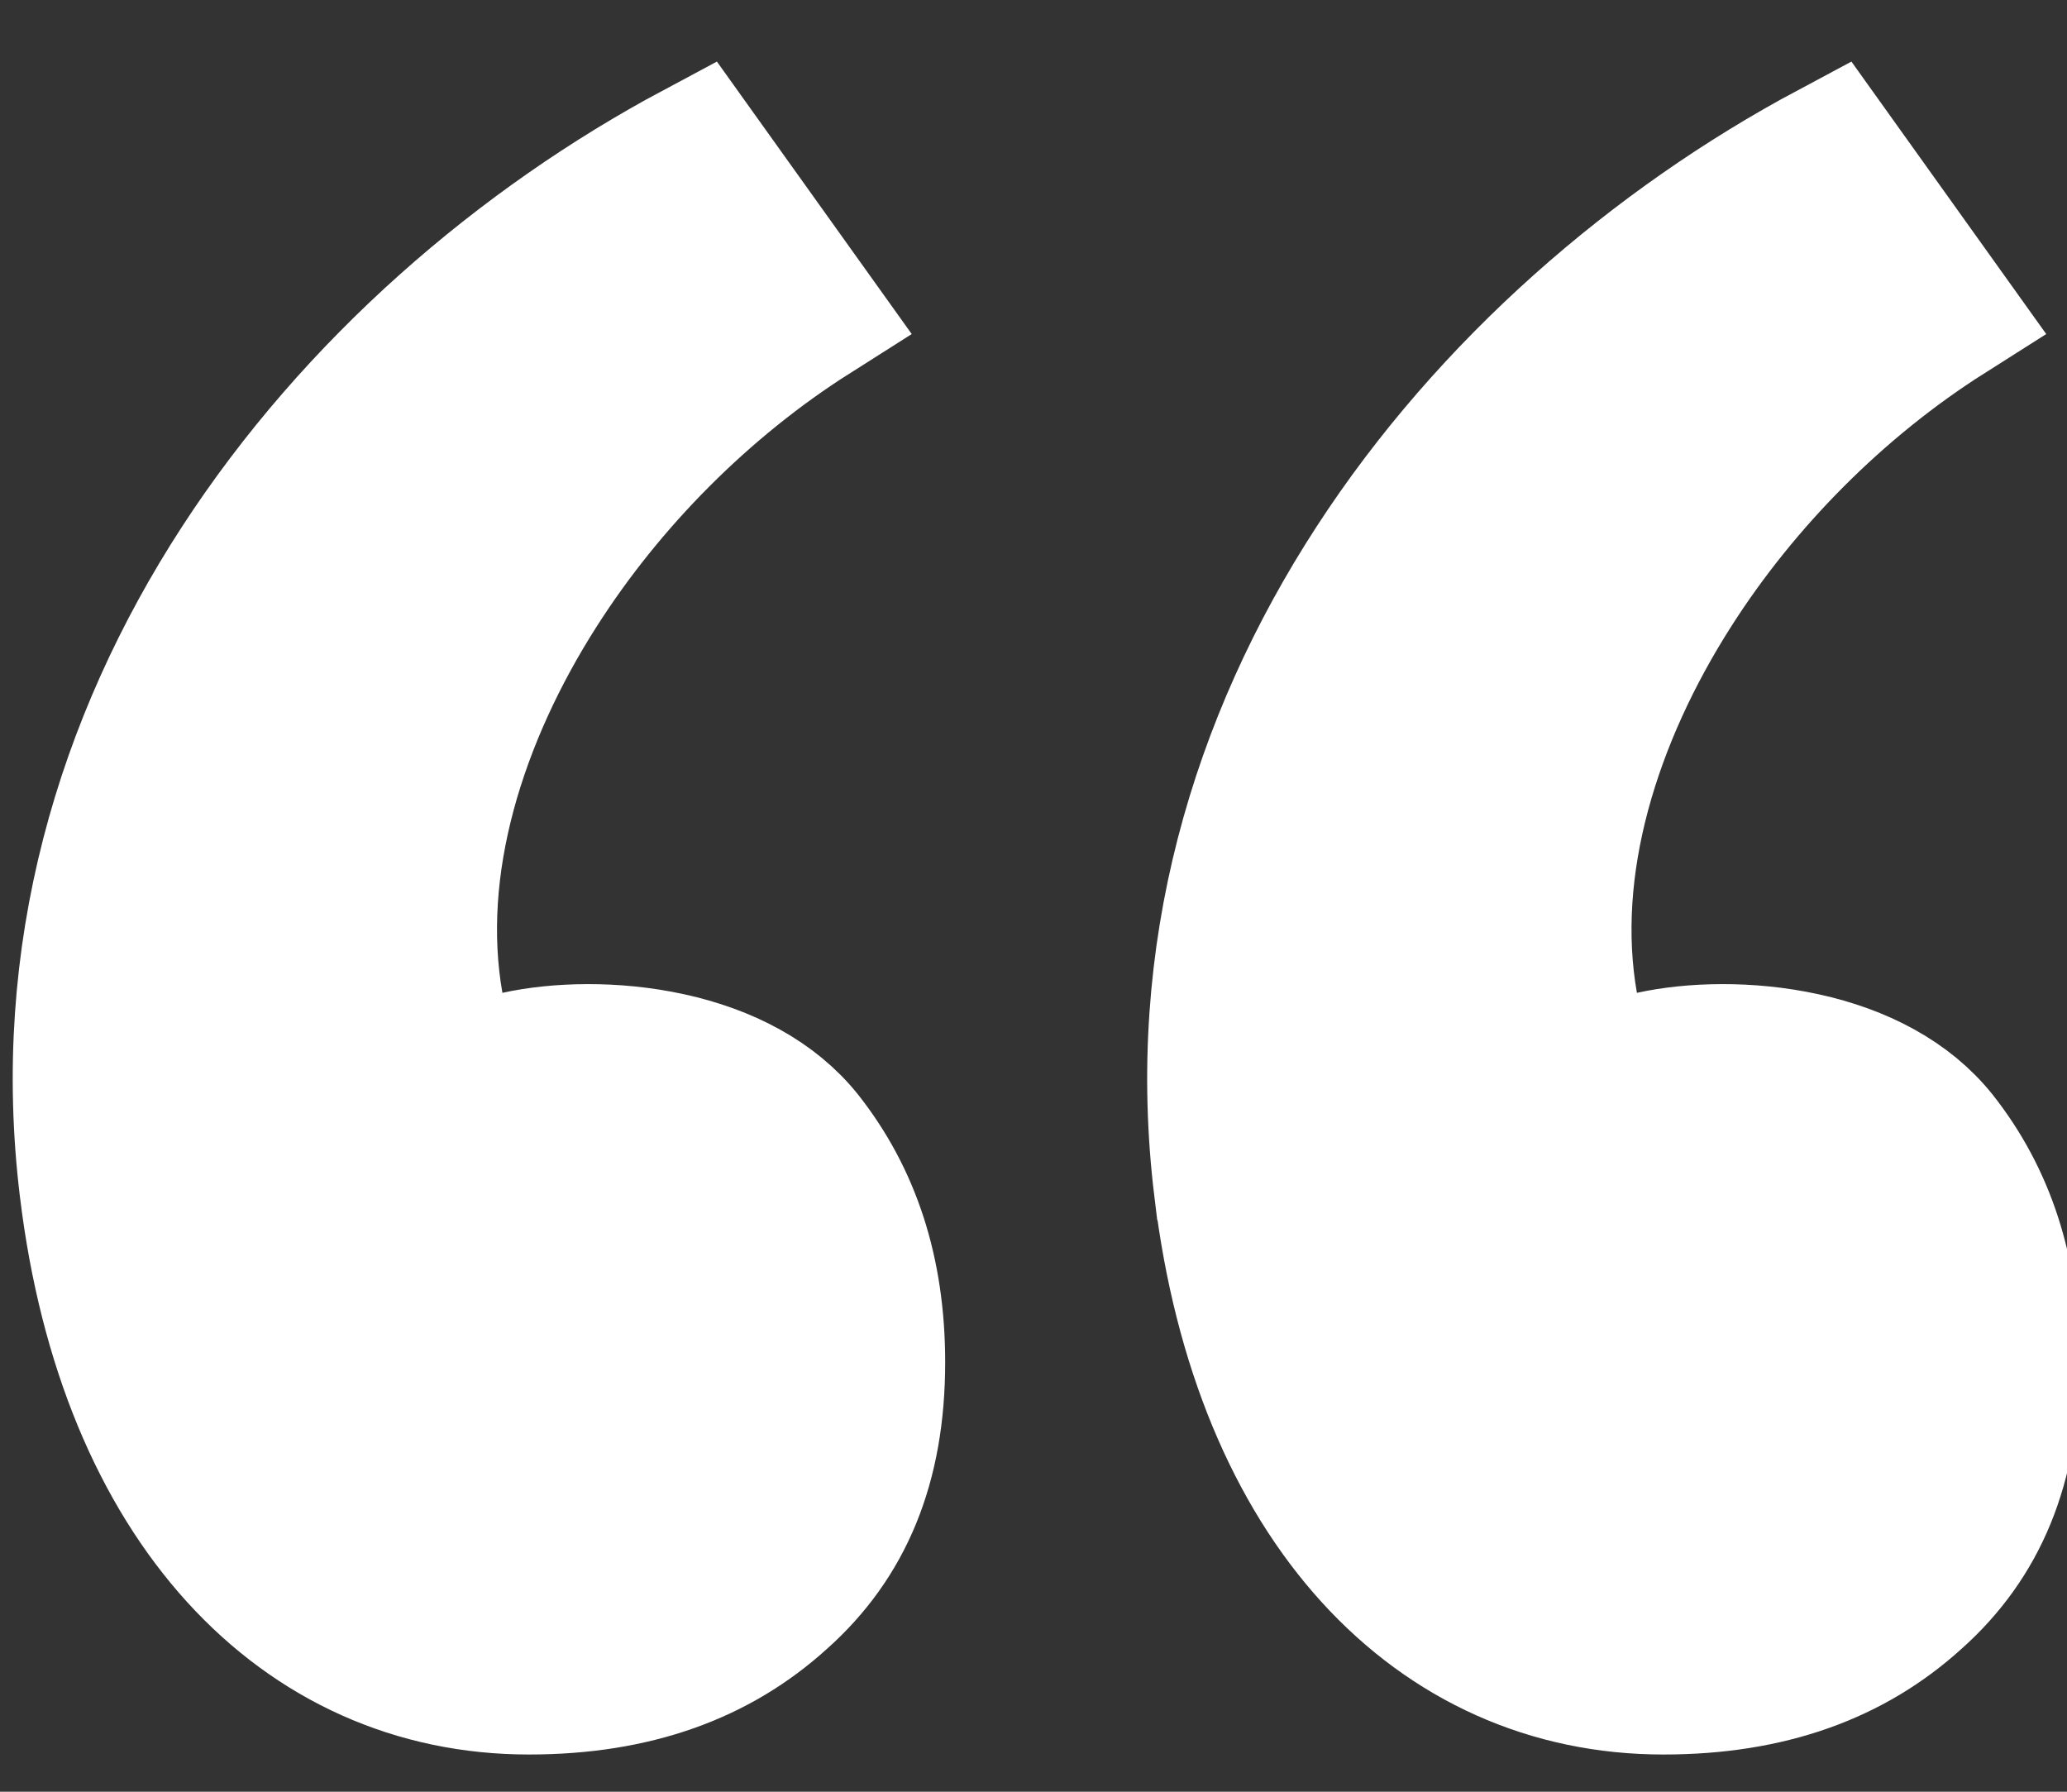 <svg width="30" height="26" viewBox="0 0 30 26" fill="none" xmlns="http://www.w3.org/2000/svg">
<rect x="0" y="0" width="30" height="26" fill="#333333" stroke="none"/>
<path d="M6.307 14.581L6.488 15.608L7.506 15.384C8.084 15.257 8.911 15.228 9.721 15.406C10.528 15.583 11.225 15.944 11.676 16.512C12.358 17.379 12.718 18.445 12.718 19.768C12.718 21.277 12.247 22.367 11.34 23.178L11.34 23.178L11.334 23.183C10.413 24.02 9.216 24.46 7.676 24.46C4.387 24.46 1.841 21.834 1.283 17.255L1.283 17.254C0.451 10.466 5.027 4.899 10.102 2.189L11.804 4.569C10.204 5.583 8.815 6.992 7.825 8.541C6.639 10.394 5.952 12.566 6.307 14.581ZM28.27 4.569C26.67 5.583 25.281 6.992 24.291 8.541C23.105 10.394 22.418 12.566 22.773 14.581L22.954 15.608L23.972 15.384C24.55 15.257 25.377 15.228 26.186 15.406C26.994 15.583 27.691 15.944 28.142 16.512C28.824 17.379 29.184 18.445 29.184 19.768C29.184 21.277 28.713 22.367 27.806 23.178L27.806 23.178L27.8 23.183C26.879 24.02 25.682 24.46 24.142 24.46C20.852 24.46 18.307 21.834 17.749 17.255L17.748 17.254C16.917 10.466 21.493 4.899 26.568 2.189L28.27 4.569Z" fill="white" stroke="white" stroke-width="2"/>
</svg>

